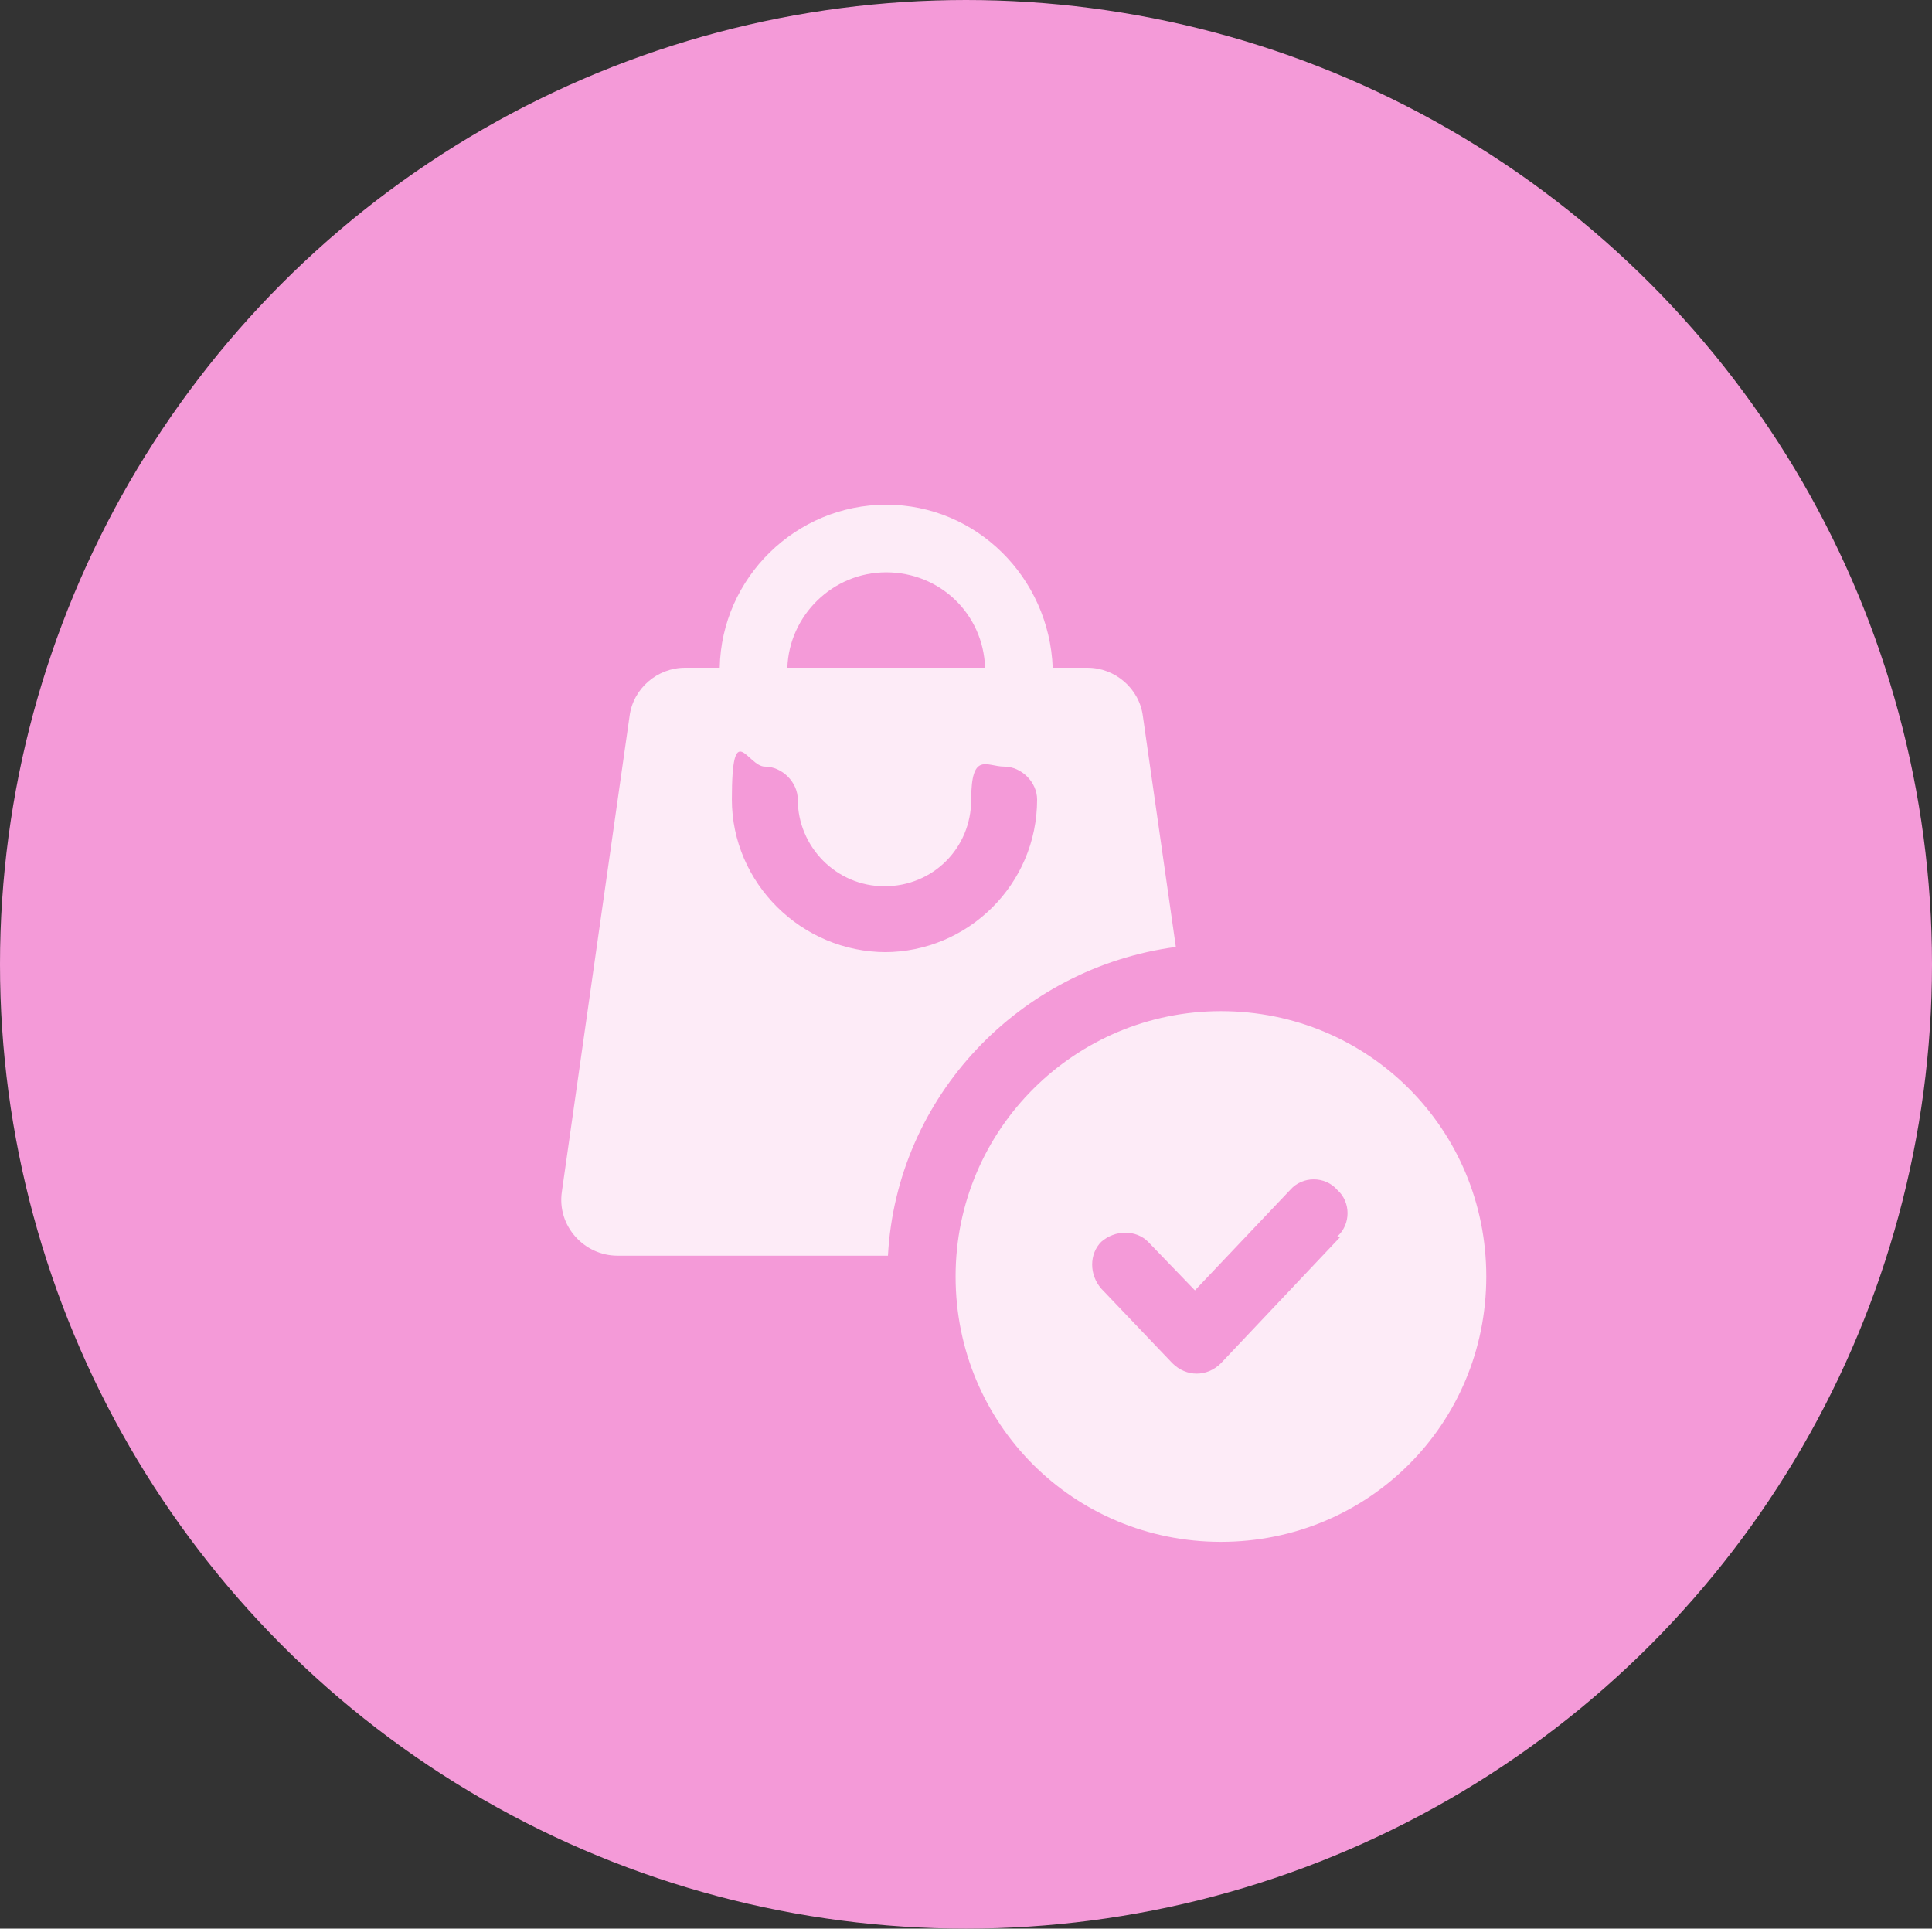 <?xml version="1.0" encoding="UTF-8"?>
<svg id="_レイヤー_2" data-name=" レイヤー 2" xmlns="http://www.w3.org/2000/svg" version="1.1" viewBox="0 0 111.4 111.2">
  <rect x="0" y="0" width="111.4" height="111.2" fill="#333333" stroke="none"/>
  <defs>
    <style>
      .cls-1 {
        fill: #f49ad8;
      }

      .cls-1, .cls-2 {
        stroke-width: 0px;
      }

      .cls-3 {
        opacity: .8;
      }

      .cls-2 {
        fill: #fff;
      }
    </style>
  </defs>
  <g id="_レイヤー_1-2" data-name=" レイヤー 1-2">
    <g>
      <ellipse class="cls-1" cx="55.7" cy="55.6" rx="55.7" ry="55.6"/>
      <g class="cls-3">
        <path class="cls-2" d="M67.8,54.6l-1.9-13.3c-.2-1.6-1.6-2.8-3.2-2.8h-2c-.2-5.2-4.4-9.4-9.6-9.4s-9.5,4.2-9.6,9.4h-2c-1.6,0-3,1.2-3.2,2.8l-3.9,27.4c-.3,2,1.3,3.7,3.2,3.7h15.6c.5-9.2,7.6-16.6,16.6-17.8ZM51.1,33c3.1,0,5.6,2.4,5.7,5.5h-11.4c.1-3,2.6-5.5,5.7-5.5ZM51.1,54.9c-4.9,0-8.9-4-8.9-8.8s.9-1.9,1.9-1.9,1.9.9,1.9,1.9c0,2.7,2.2,5,5,5s5-2.2,5-5,.9-1.9,1.9-1.9,1.9.9,1.9,1.9c0,4.9-4,8.8-8.8,8.8Z"/>
        <path class="cls-2" d="M70.4,58.3c-8.4,0-15.3,6.8-15.3,15.3s6.8,15.3,15.3,15.3,15.3-6.8,15.3-15.3-6.8-15.3-15.3-15.3ZM77.3,71.3l-6.9,7.3c-.4.4-.9.6-1.4.6s-1-.2-1.4-.6l-4.1-4.3c-.7-.8-.7-2,0-2.7.8-.7,2-.7,2.7,0l2.7,2.8,5.5-5.8c.7-.8,2-.8,2.7,0,.8.7.8,2,0,2.7Z"/>
      </g>
    </g>
  </g>
</svg>